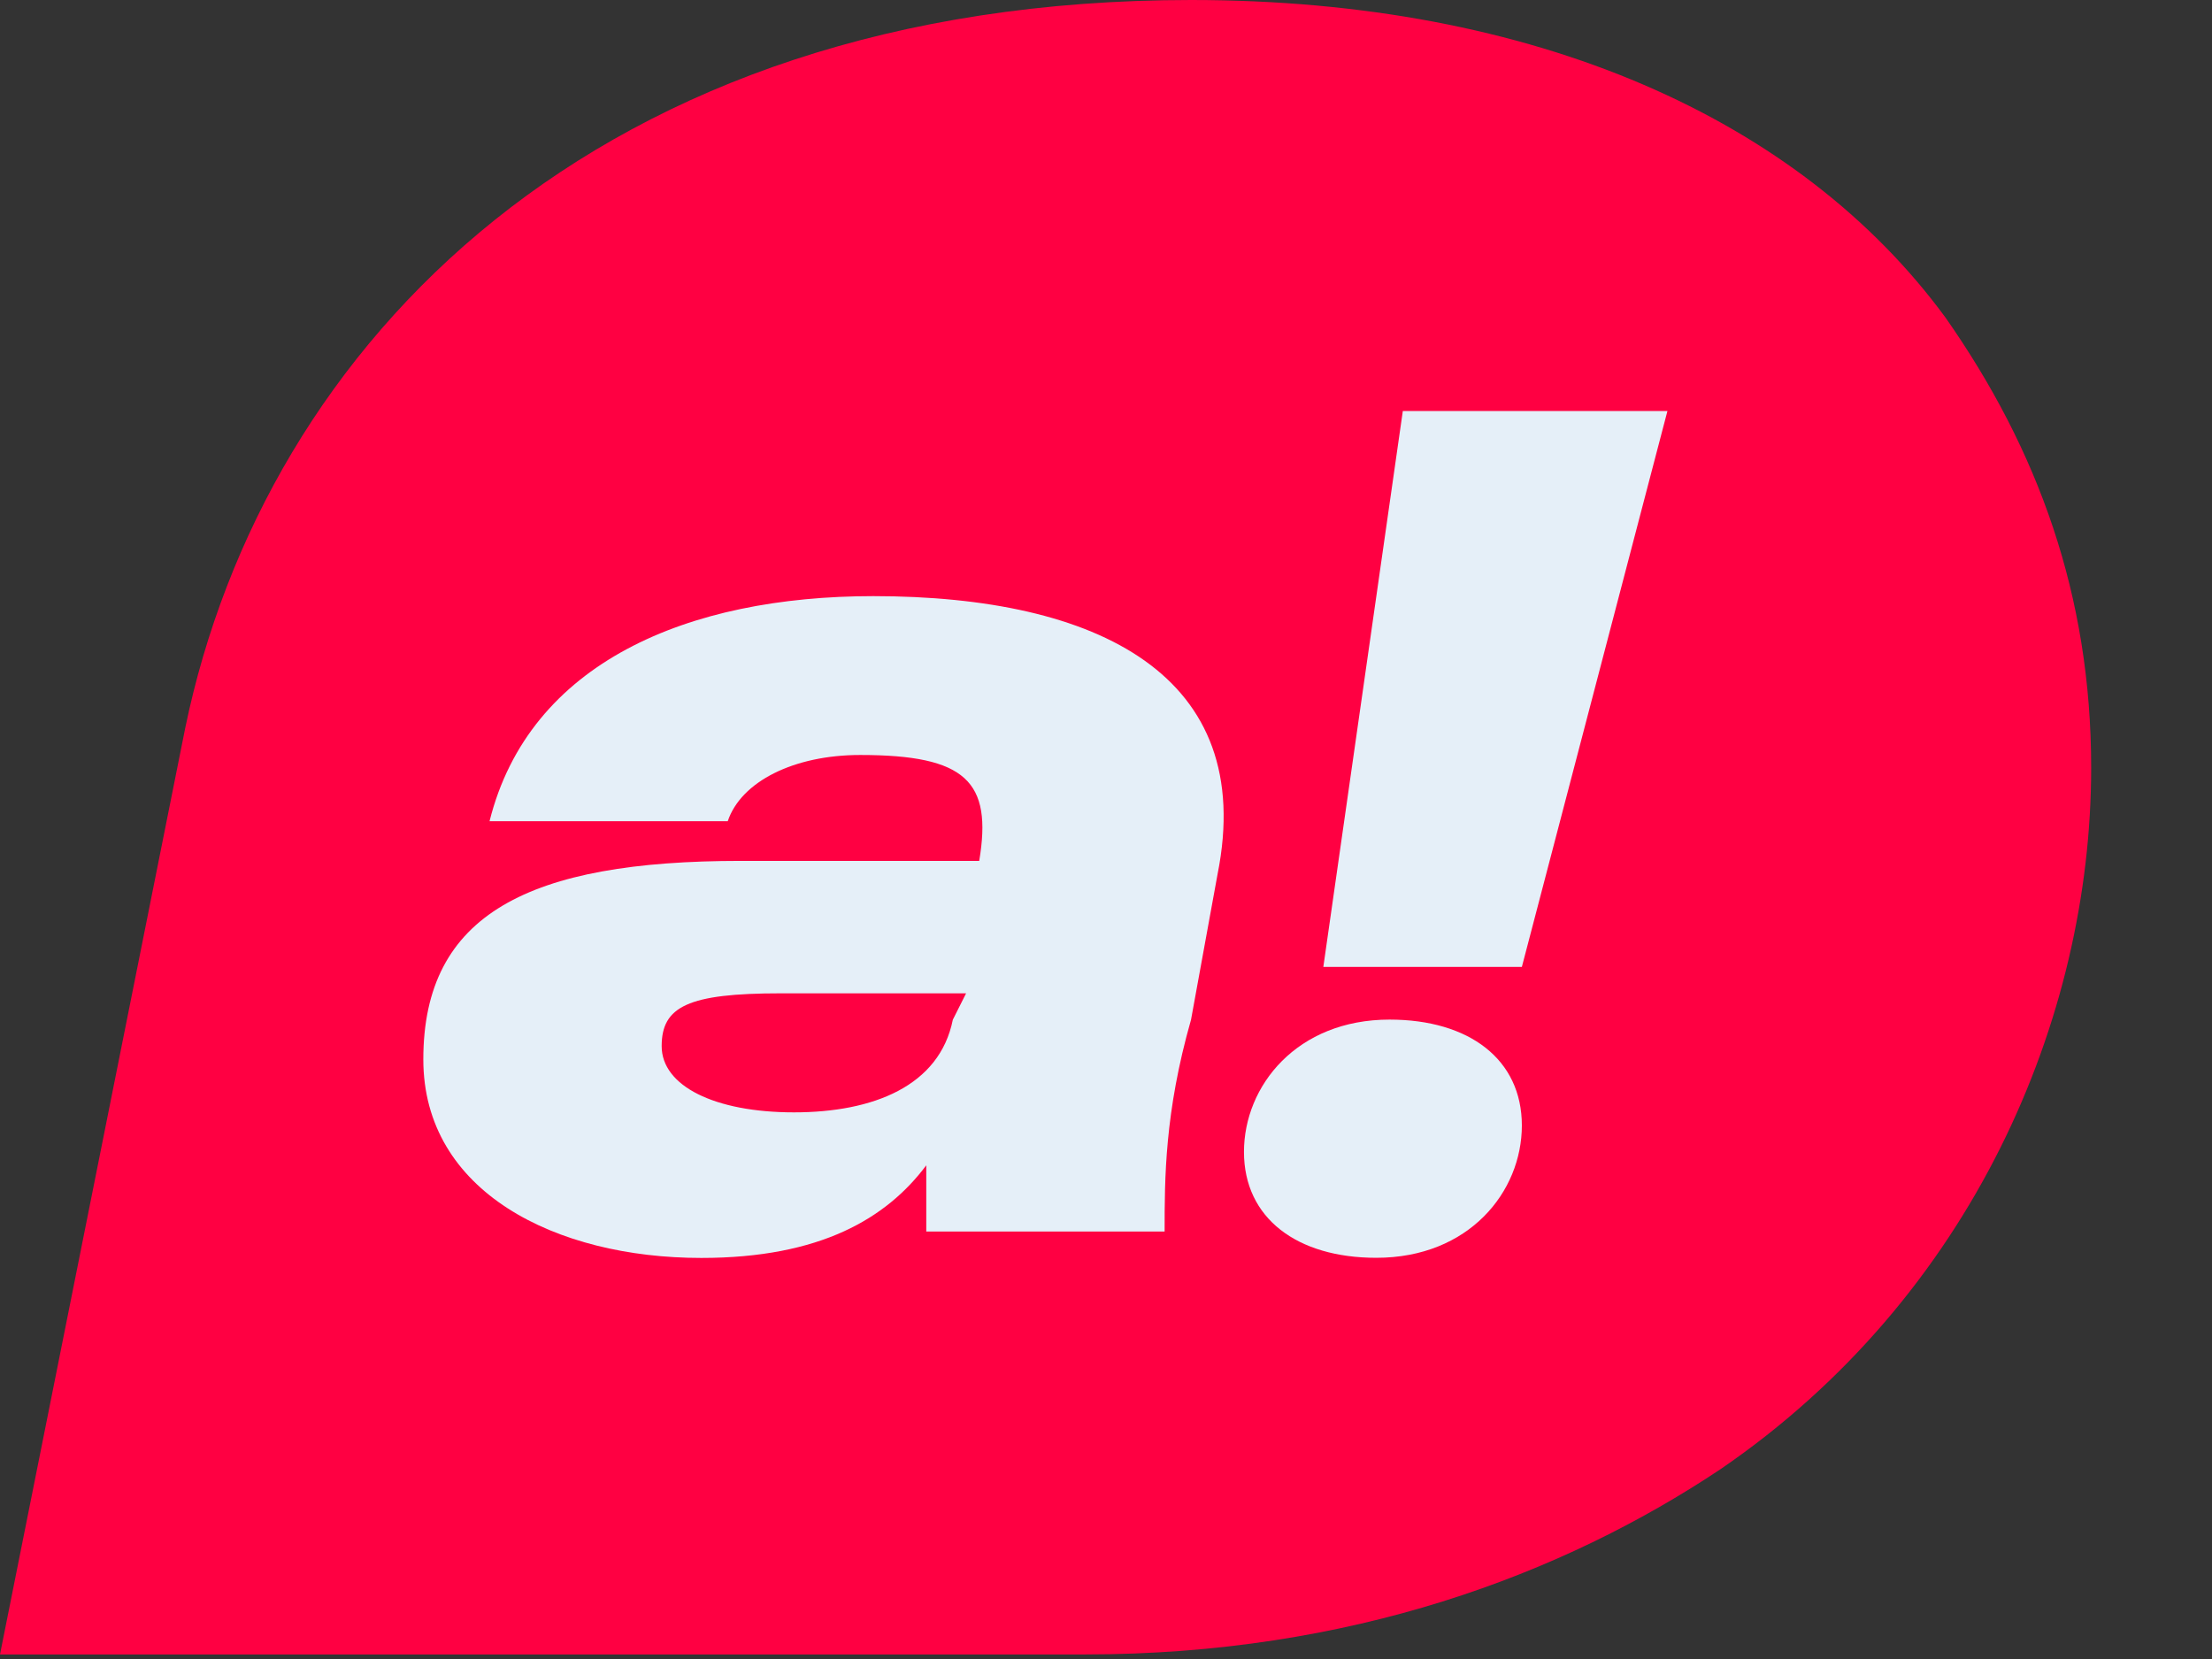 <?xml version="1.0" encoding="UTF-8"?> <svg xmlns="http://www.w3.org/2000/svg" width="16" height="12" viewBox="0 0 16 12" fill="none"><rect x="0" y="0" width="16" height="12" fill="#333333" stroke="none"/><g clip-path="url(#clip0_2130_6216)"><path d="M14.073 2.298C13.02 0.862 11.105 0 8.616 0C4.308 0 1.915 2.489 1.34 5.265L0 11.967H7.85C9.765 11.967 11.297 11.392 12.445 10.627C14.264 9.382 15.126 7.372 15.126 5.553C15.126 4.308 14.743 3.255 14.073 2.298Z" fill="#FF0042"></path><path d="M6.317 4.312C4.977 4.312 3.828 4.791 3.541 5.94H5.264C5.36 5.653 5.743 5.461 6.222 5.461C6.988 5.461 7.179 5.653 7.083 6.227H5.36C3.828 6.227 3.062 6.61 3.062 7.663C3.062 8.621 4.02 9.099 5.073 9.099C5.935 9.099 6.413 8.812 6.7 8.429C6.7 8.621 6.7 8.812 6.7 8.908H8.424C8.424 8.525 8.424 8.046 8.615 7.376L8.807 6.323C9.094 4.887 7.945 4.312 6.317 4.312ZM6.892 7.376C6.796 7.855 6.317 8.046 5.743 8.046C5.169 8.046 4.786 7.855 4.786 7.567C4.786 7.28 4.977 7.185 5.647 7.185H6.988L6.892 7.376Z" fill="#E5EFF8"></path><path d="M10.147 2.973L9.572 6.994H11.008L12.061 2.973H10.147Z" fill="#E5EFF8"></path><path d="M10.051 7.375C9.381 7.375 8.998 7.854 8.998 8.332C8.998 8.811 9.381 9.098 9.955 9.098C10.626 9.098 11.008 8.62 11.008 8.141C11.008 7.662 10.626 7.375 10.051 7.375Z" fill="#E5EFF8"></path></g><defs><clipPath id="clip0_2130_6216"><rect width="16" height="12" fill="white"></rect></clipPath></defs></svg> 